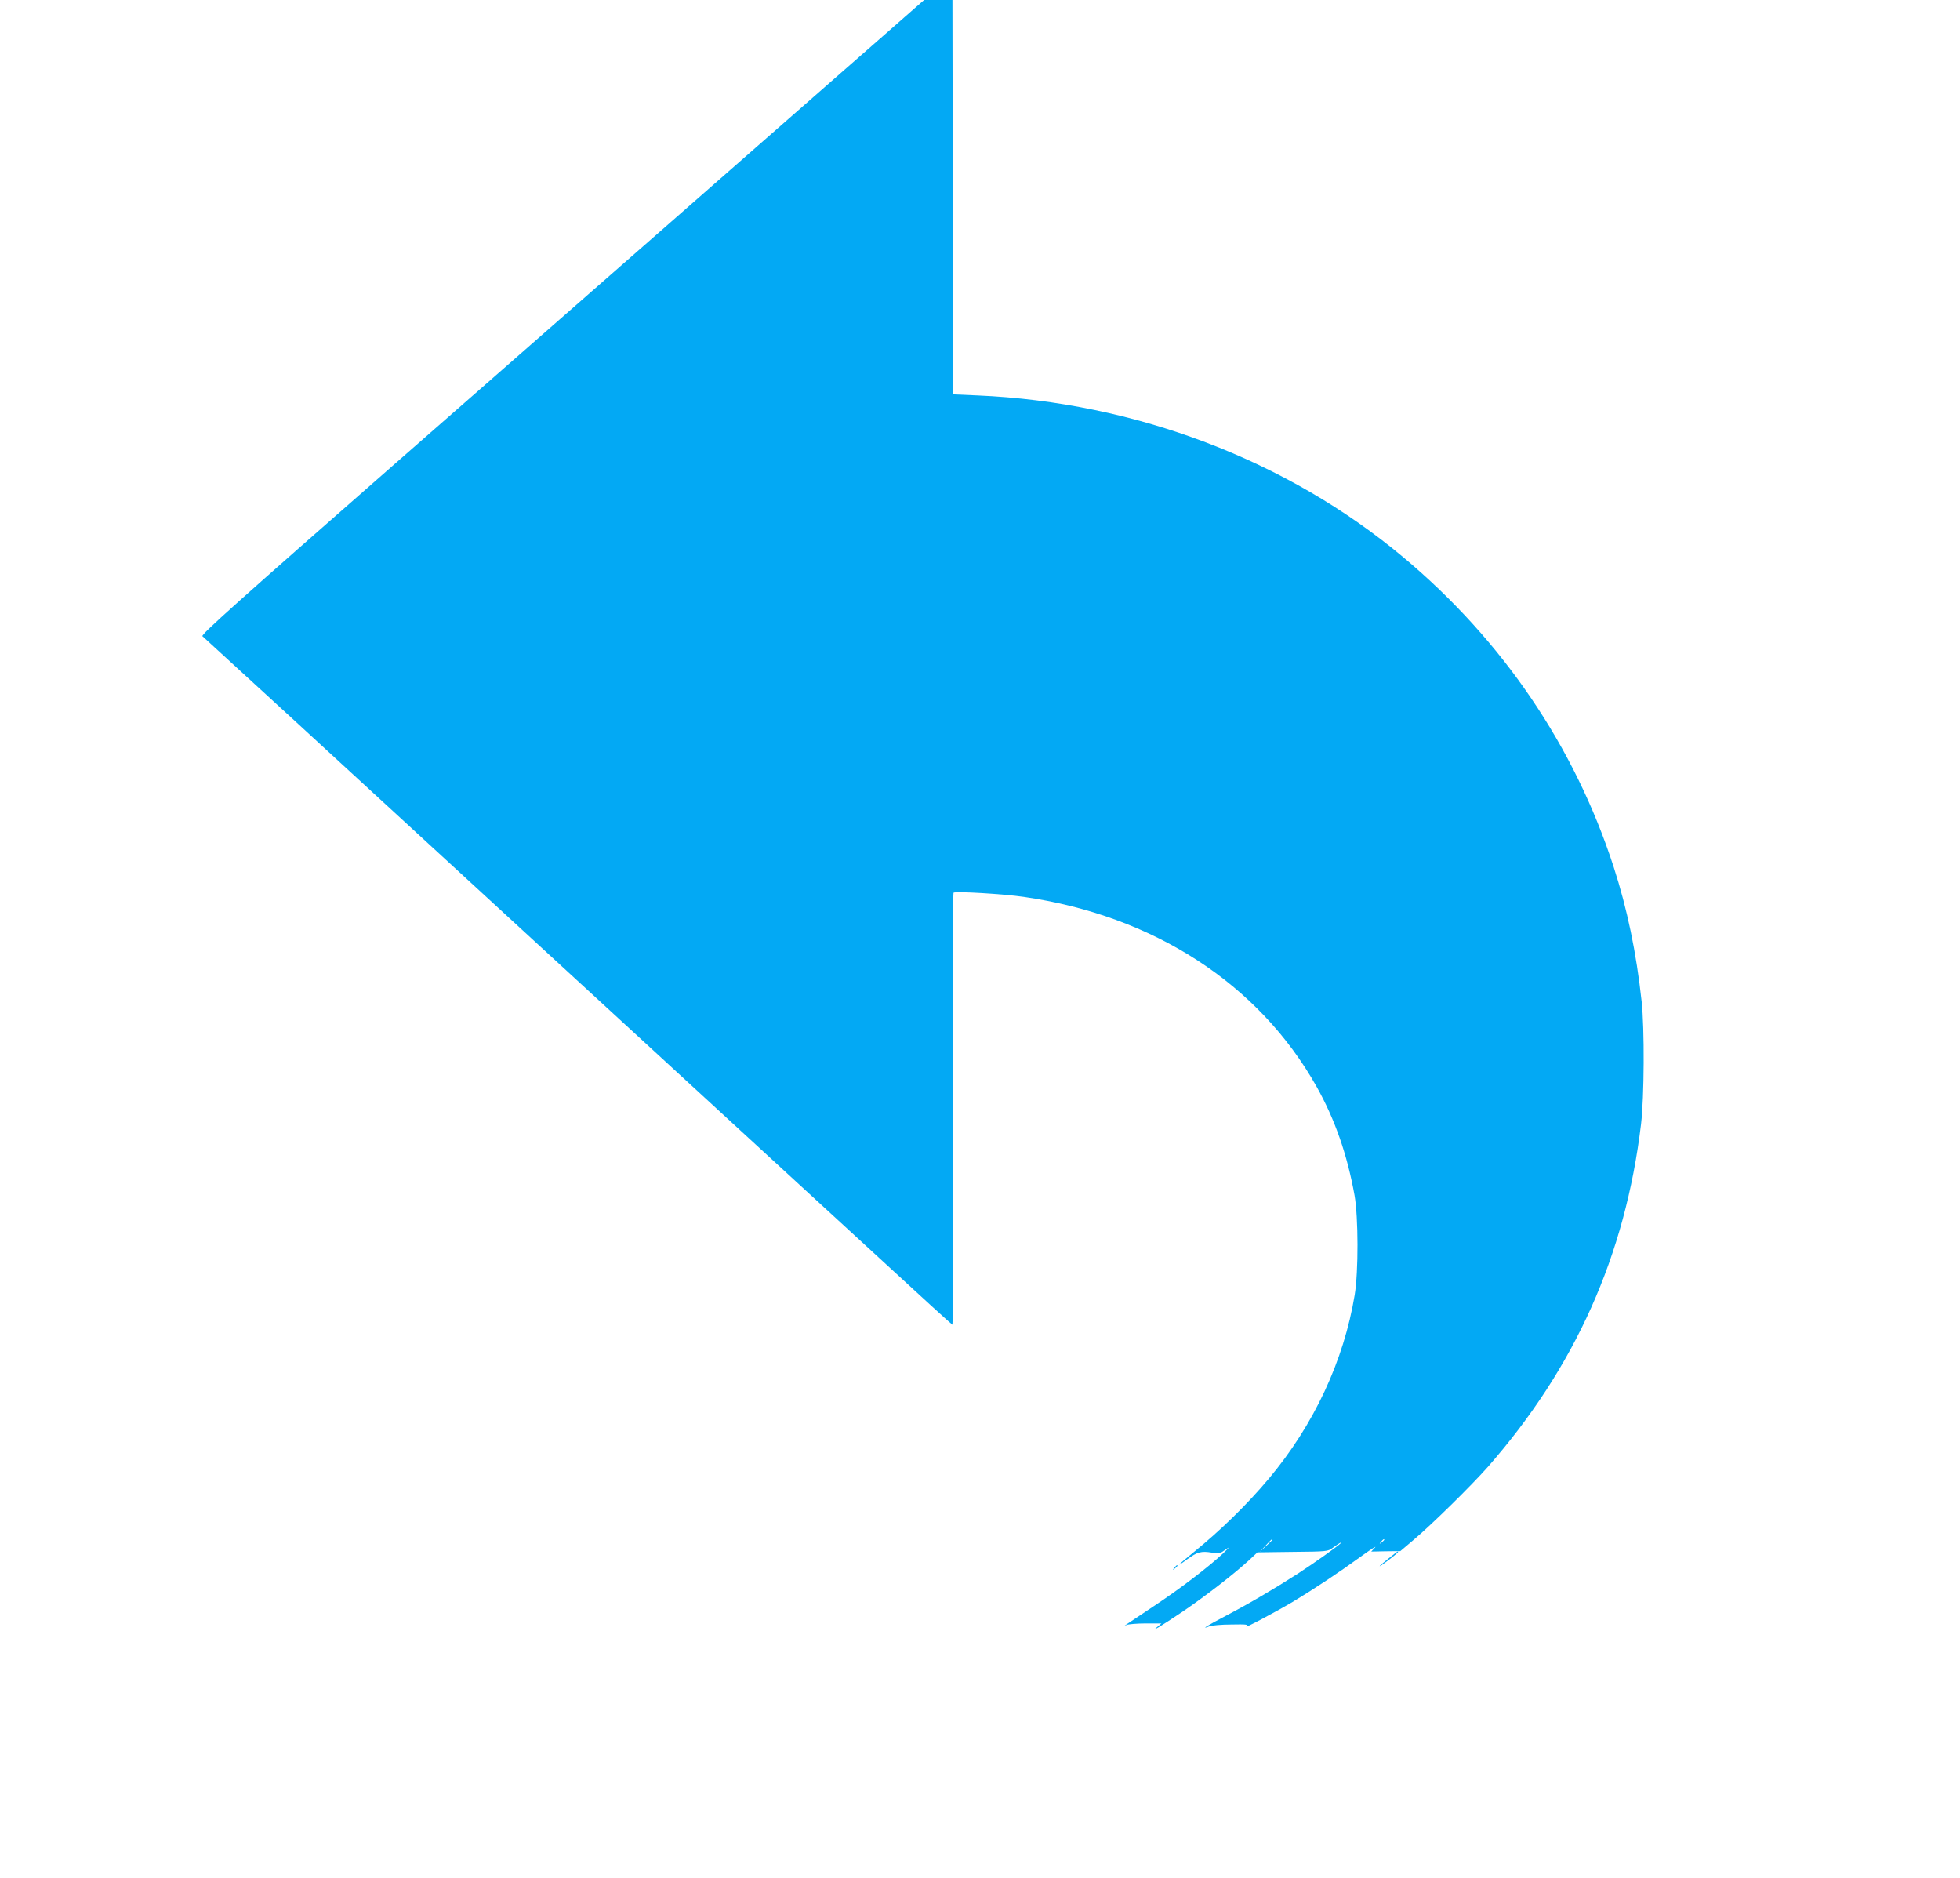 <?xml version="1.0" standalone="no"?>
<!DOCTYPE svg PUBLIC "-//W3C//DTD SVG 20010904//EN"
 "http://www.w3.org/TR/2001/REC-SVG-20010904/DTD/svg10.dtd">
<svg version="1.0" xmlns="http://www.w3.org/2000/svg"
 width="1280pt" height="1226pt" viewBox="0 0 1280 1226"
 preserveAspectRatio="xMidYMid meet">
<g transform="translate(0,1226) scale(0.1,-0.1)"
fill="#03a9f4" stroke="none">
<path d="M5485 11778 c-302 -265 -802 -703 -1110 -973 -308 -270 -1124 -985
-1814 -1589 -1005 -881 -1251 -1101 -1239 -1110 8 -6 900 -825 1983 -1821
1083 -995 2181 -2005 2440 -2242 258 -238 472 -433 475 -433 3 0 4 633 2 1407
-1 774 1 1410 5 1414 11 11 327 -8 458 -27 848 -122 1536 -568 1913 -1239 120
-214 200 -444 248 -710 25 -143 26 -497 1 -650 -71 -430 -267 -850 -561 -1200
-142 -169 -315 -338 -493 -482 -103 -83 -123 -106 -38 -43 63 46 90 54 160 42
46 -8 53 -6 90 21 29 21 23 13 -20 -28 -96 -89 -277 -228 -451 -343 -88 -59
-169 -113 -180 -120 -17 -11 -17 -11 3 -2 12 5 68 10 125 10 l103 0 -25 -21
c-48 -39 14 -2 159 95 145 98 332 242 435 336 l58 54 230 3 c224 2 230 3 261
26 38 28 67 45 52 30 -21 -21 -167 -125 -276 -196 -159 -102 -313 -193 -473
-277 -131 -69 -166 -91 -108 -69 15 6 79 12 143 12 98 2 114 0 100 -11 -26
-22 189 92 300 158 146 88 304 193 444 295 66 48 109 75 95 61 l-25 -27 95 2
95 1 85 72 c120 101 376 353 485 476 572 652 899 1382 1002 2240 21 176 23
624 4 800 -35 321 -94 605 -183 880 -254 784 -726 1480 -1373 2021 -758 635
-1753 1013 -2780 1057 l-160 7 -3 1288 -2 1287 -93 0 -92 0 -550 -482z m2825
-9571 c0 -2 -19 -21 -42 -42 l-43 -40 40 43 c36 39 45 47 45 39z m730 -1 c0
-2 -8 -10 -17 -17 -16 -13 -17 -12 -4 4 13 16 21 21 21 13z"/>
<path d="M9068 2084 c-32 -25 -58 -48 -58 -50 0 -3 27 16 60 41 52 40 68 55
58 55 -2 0 -29 -21 -60 -46z"/>
<path d="M7669 2023 c-13 -16 -12 -17 4 -4 16 13 21 21 13 21 -2 0 -10 -8 -17
-17z"/>
</g>
</svg>
